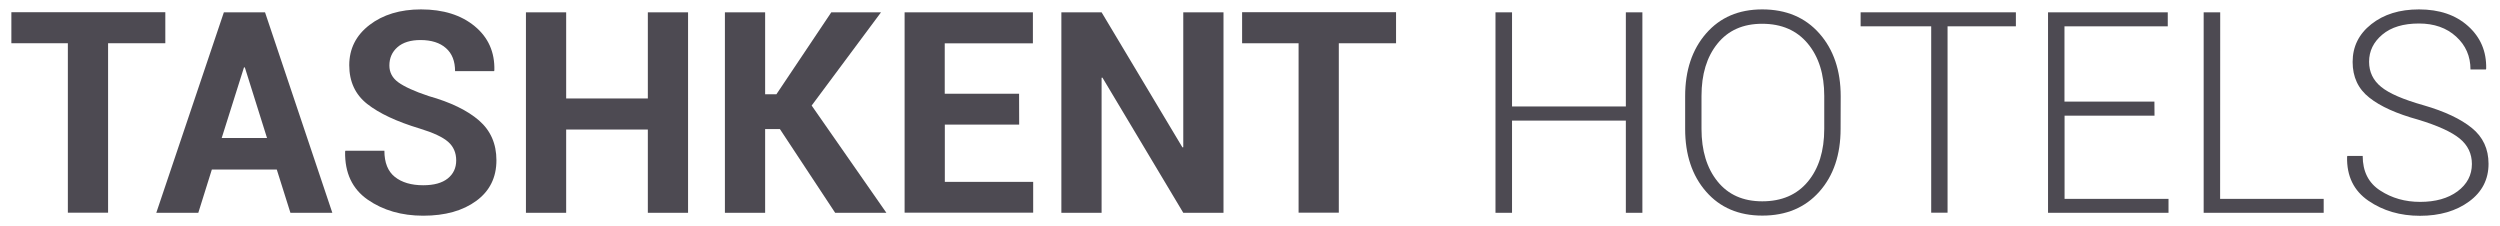 <?xml version="1.0" encoding="utf-8"?>
<!-- Generator: Adobe Illustrator 16.0.0, SVG Export Plug-In . SVG Version: 6.00 Build 0)  -->
<!DOCTYPE svg PUBLIC "-//W3C//DTD SVG 1.1//EN" "http://www.w3.org/Graphics/SVG/1.1/DTD/svg11.dtd">
<svg version="1.1" id="Слой_1" xmlns="http://www.w3.org/2000/svg" xmlns:xlink="http://www.w3.org/1999/xlink" x="0px" y="0px"
	 width="266px" height="24px" viewBox="0 0 266 24" enable-background="new 0 0 266 24" xml:space="preserve">
<g>
	<path fill="#4D4A52" d="M17.59,4.6H11.5v18.03H7.22V4.6H1.21V1.3h16.38V4.6z"/>
	<path fill="#4D4A52" d="M29.45,18.04h-6.91l-1.44,4.6h-4.47l7.19-21.33h4.38l7.16,21.33H30.9L29.45,18.04z M23.59,14.68h4.82
		l-2.36-7.51h-0.09L23.59,14.68z"/>
	<path fill="#4D4A52" d="M48.54,17.07c0-0.82-0.29-1.48-0.86-1.98c-0.57-0.5-1.57-0.97-3.01-1.41c-2.46-0.74-4.33-1.62-5.6-2.62
		s-1.91-2.38-1.91-4.12c0-1.75,0.72-3.18,2.15-4.28C40.74,1.56,42.58,1,44.8,1c2.36,0,4.27,0.6,5.71,1.79
		c1.44,1.19,2.14,2.75,2.09,4.69l-0.03,0.09h-4.15c0-1.06-0.32-1.88-0.97-2.45c-0.64-0.57-1.55-0.86-2.71-0.86
		c-1.05,0-1.87,0.25-2.45,0.76s-0.86,1.16-0.86,1.95c0,0.72,0.31,1.32,0.94,1.78s1.7,0.96,3.24,1.47c2.34,0.66,4.13,1.53,5.36,2.6
		s1.85,2.48,1.85,4.23c0,1.83-0.71,3.27-2.14,4.32c-1.43,1.05-3.31,1.58-5.65,1.58c-2.29,0-4.27-0.57-5.91-1.71
		c-1.64-1.14-2.44-2.85-2.4-5.11l0.03-0.09h4.15c0,1.26,0.37,2.19,1.11,2.78c0.74,0.59,1.75,0.89,3.02,0.89
		c1.14,0,2.01-0.24,2.61-0.72C48.24,18.51,48.54,17.87,48.54,17.07z"/>
	<path fill="#4D4A52" d="M73.21,22.64h-4.28v-8.86h-8.69v8.86h-4.28V1.31h4.28v9.17h8.69V1.31h4.28V22.64z"/>
	<path fill="#4D4A52" d="M82.98,13.73h-1.57v8.91h-4.28V1.31h4.28v8.72h1.2l5.84-8.72h5.29l-7.38,9.92l7.95,11.41h-5.45L82.98,13.73
		z"/>
	<path fill="#4D4A52" d="M108.44,13.26h-7.91v6.09h9.4v3.28H96.25V1.31h13.65v3.3h-9.38v5.36h7.91L108.44,13.26L108.44,13.26z"/>
	<path fill="#4D4A52" d="M130.18,22.64h-4.28l-8.6-14.38l-0.09,0.01v14.37h-4.28V1.31h4.28l8.6,14.37l0.09-0.01V1.31h4.28V22.64z"/>
	<path fill="#4D4A52" d="M148.54,4.6h-6.09v18.03h-4.28V4.6h-6.01V1.3h16.38V4.6L148.54,4.6z"/>
	<path fill="#4D4A52" d="M174.75,22.64h-1.76v-9.81h-12.11v9.81h-1.76V1.31h1.76v10.02h12.11V1.31h1.76V22.64z"/>
	<path fill="#4D4A52" d="M195.84,13.71c0,2.75-0.75,4.98-2.26,6.68c-1.51,1.7-3.53,2.55-6.07,2.55c-2.5,0-4.5-0.85-5.98-2.55
		c-1.49-1.7-2.23-3.93-2.23-6.68v-3.47c0-2.74,0.74-4.97,2.23-6.68C183.02,1.85,185,1,187.5,1c2.54,0,4.57,0.85,6.08,2.56
		s2.27,3.94,2.27,6.68L195.84,13.71L195.84,13.71z M194.1,10.21c0-2.3-0.58-4.16-1.75-5.57c-1.17-1.41-2.79-2.11-4.86-2.11
		c-2.03,0-3.61,0.7-4.75,2.11c-1.14,1.41-1.7,3.26-1.7,5.57v3.5c0,2.32,0.57,4.19,1.71,5.6c1.14,1.41,2.72,2.11,4.75,2.11
		c2.08,0,3.7-0.7,4.86-2.1c1.16-1.4,1.74-3.27,1.74-5.6V10.21L194.1,10.21z"/>
	<path fill="#4D4A52" d="M214.49,2.8h-7.27v19.83h-1.74V2.8h-7.51V1.31h16.52V2.8z"/>
	<path fill="#4D4A52" d="M229.24,12.31h-9.57v8.85h11.06v1.48h-12.82V1.31h12.74V2.8h-10.99v8.01h9.57L229.24,12.31L229.24,12.31z"
		/>
	<path fill="#4D4A52" d="M236.22,21.16h11.02v1.48h-12.77V1.31h1.76L236.22,21.16L236.22,21.16z"/>
	<path fill="#4D4A52" d="M263.01,17.45c0-1.09-0.43-2-1.3-2.71s-2.34-1.38-4.42-2.01c-2.28-0.63-4.01-1.4-5.19-2.34
		c-1.19-0.93-1.78-2.2-1.78-3.8c0-1.63,0.66-2.97,1.99-4.02c1.33-1.05,3.01-1.57,5.07-1.57c2.17,0,3.91,0.59,5.23,1.78
		c1.32,1.19,1.96,2.69,1.92,4.52l-0.03,0.09h-1.64c0-1.41-0.51-2.57-1.53-3.5c-1.02-0.93-2.34-1.39-3.95-1.39
		c-1.66,0-2.96,0.39-3.9,1.18c-0.94,0.79-1.41,1.75-1.41,2.89c0,1.08,0.43,1.98,1.28,2.67c0.85,0.7,2.36,1.35,4.52,1.96
		c2.25,0.65,3.96,1.46,5.14,2.42s1.77,2.23,1.77,3.81c0,1.66-0.69,3-2.07,4.01c-1.38,1.01-3.12,1.52-5.22,1.52s-3.93-0.53-5.49-1.6
		c-1.56-1.07-2.32-2.63-2.27-4.68l0.03-0.09h1.63c0,1.65,0.62,2.88,1.86,3.68c1.24,0.81,2.66,1.21,4.25,1.21
		c1.63,0,2.96-0.37,3.98-1.12C262.5,19.6,263.01,18.63,263.01,17.45z"/>
</g>
</svg>
